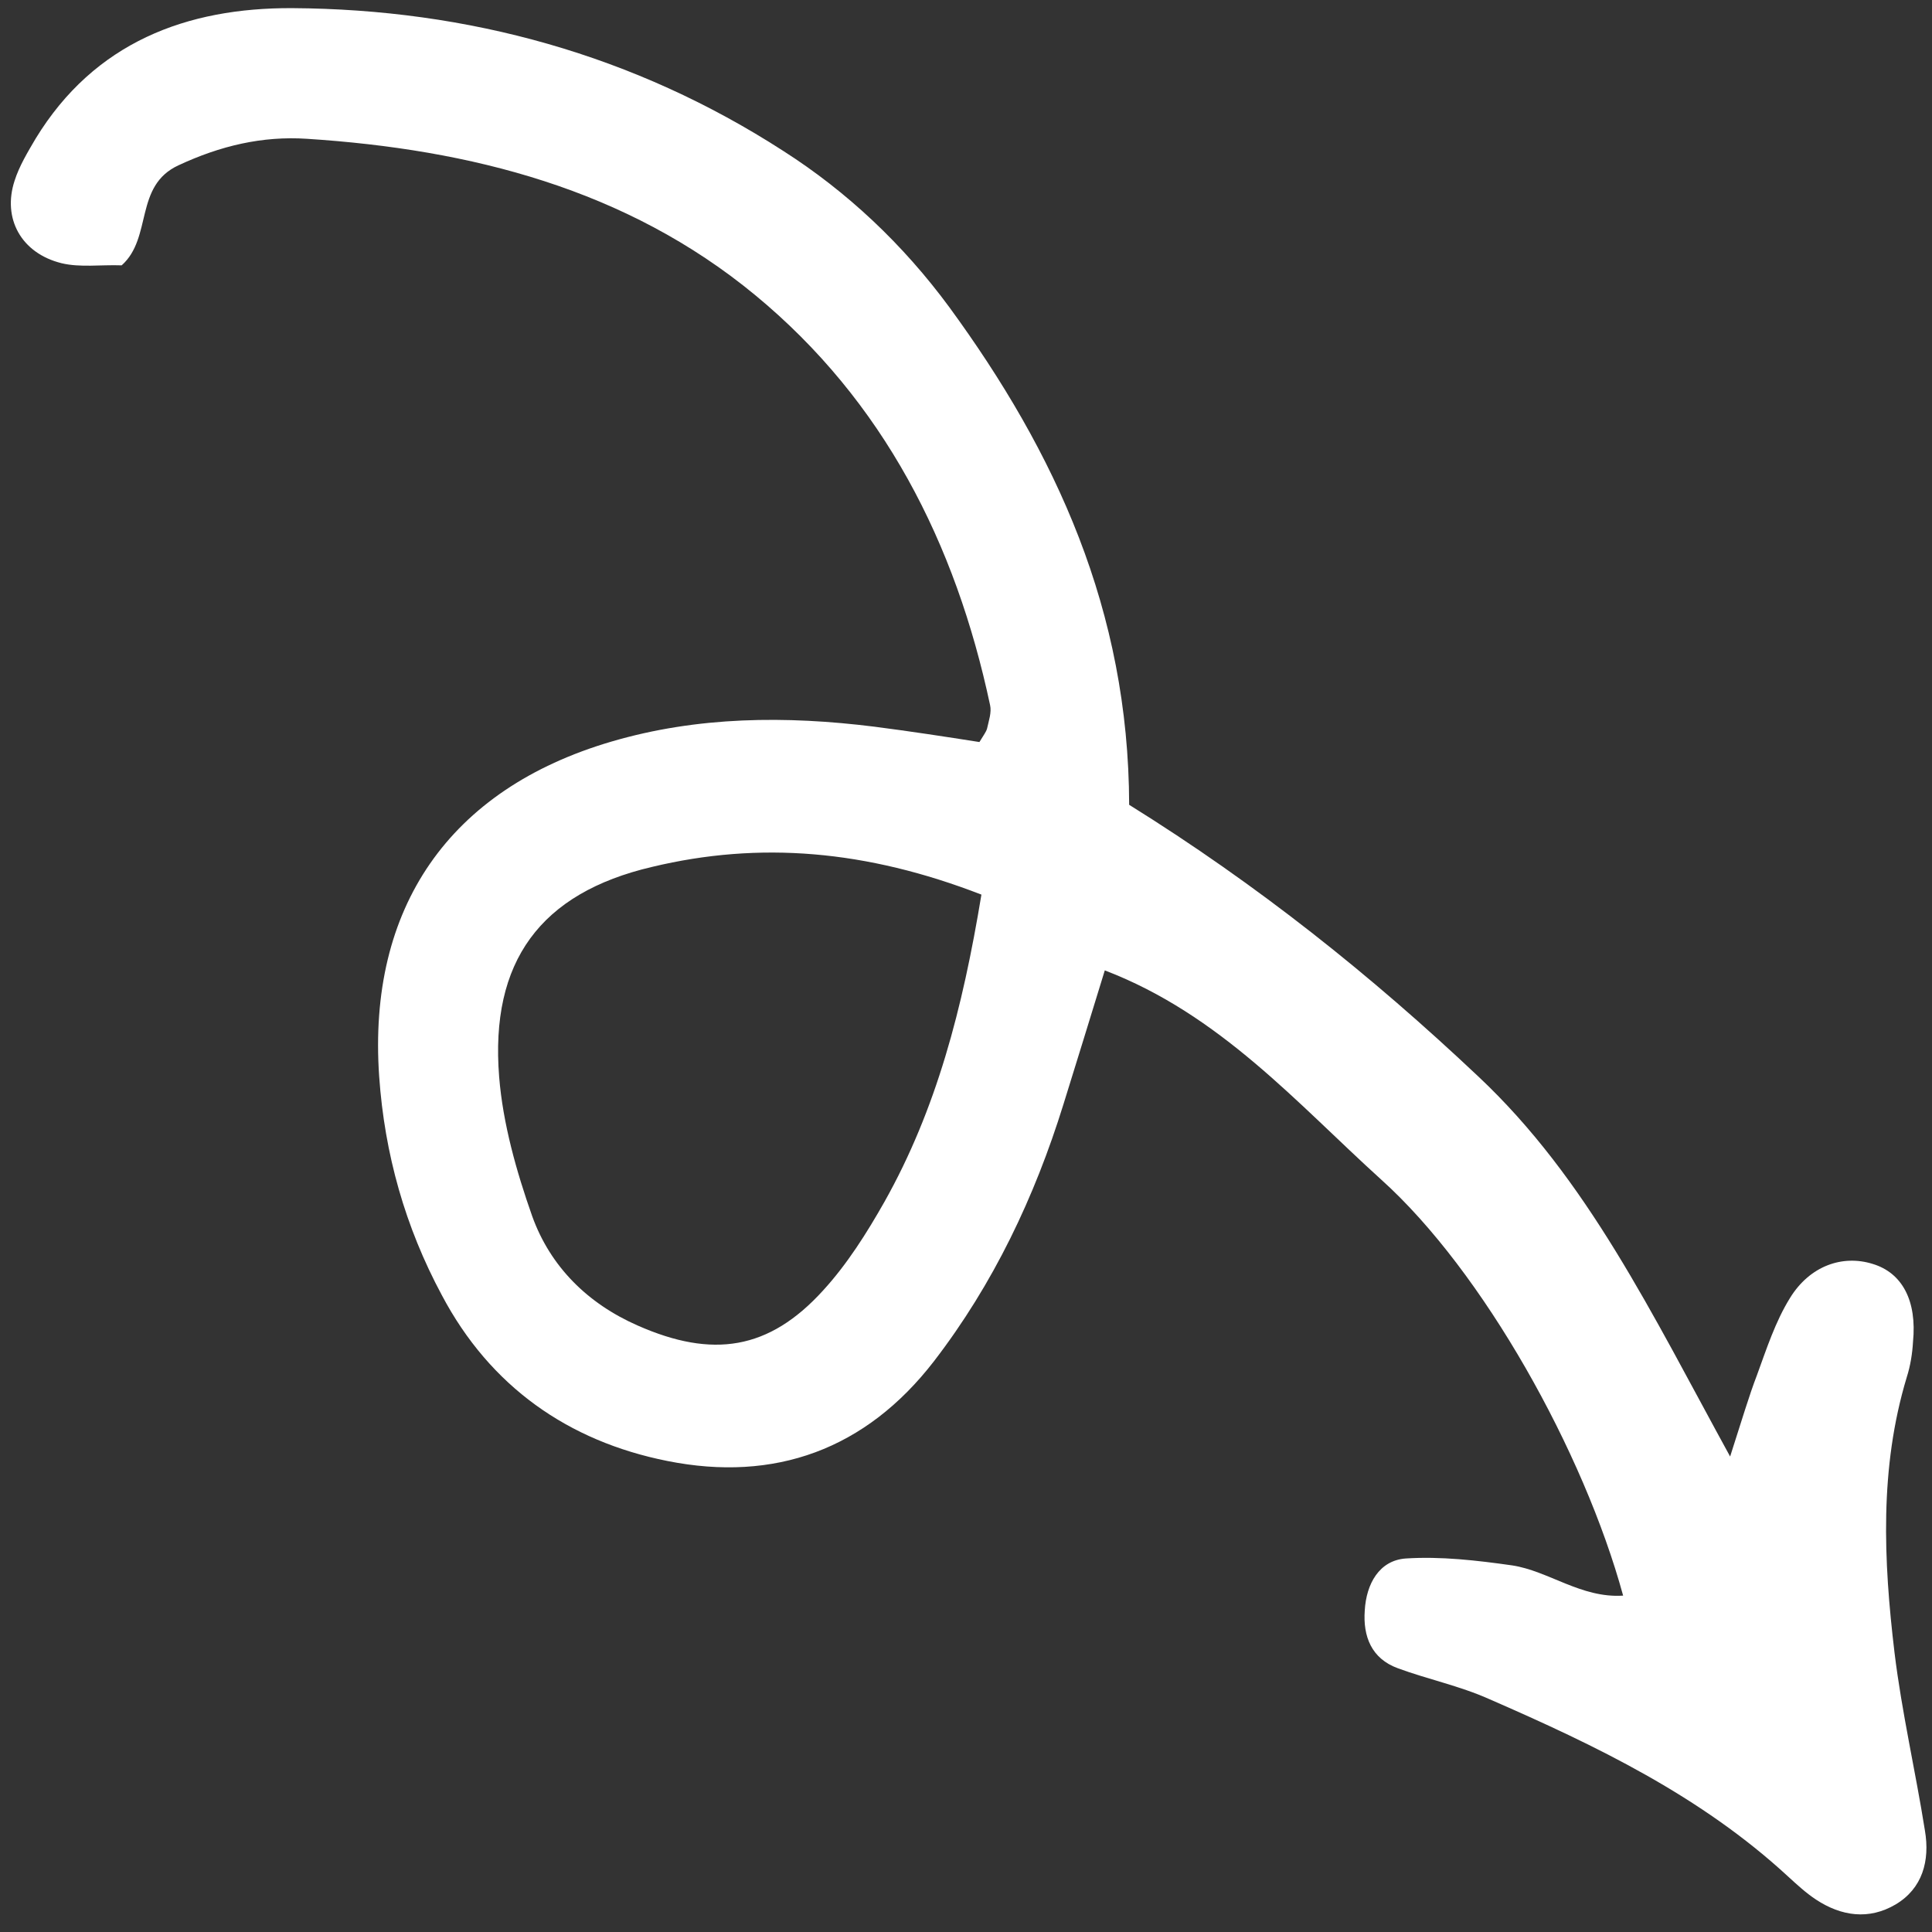 <svg width="100" height="100" viewBox="0 0 100 100" fill="none" xmlns="http://www.w3.org/2000/svg">
<rect x="0" y="0" width="100" height="100" fill="#333333" stroke="none"/>
<path d="M58.445 41.656C58.421 31.598 54.642 23.425 49.124 15.883C46.744 12.653 43.849 9.924 40.543 7.813C32.846 2.844 24.249 0.476 15.123 0.421C9.665 0.398 4.899 2.183 1.853 7.16C1.437 7.866 0.998 8.592 0.756 9.352C0.114 11.305 1.095 13.107 3.187 13.624C4.147 13.855 5.217 13.695 6.298 13.734C7.905 12.301 6.93 9.615 9.245 8.553C11.402 7.548 13.576 7.031 15.888 7.184C24.367 7.733 32.429 9.783 39.08 15.268C45.731 20.752 49.467 28.126 51.246 36.494C51.334 36.875 51.177 37.308 51.087 37.723C51.033 37.897 50.914 38.045 50.695 38.408C48.942 38.132 47.101 37.85 45.258 37.613C40.693 37.044 36.115 37.071 31.642 38.386C23.257 40.849 19.018 46.974 19.626 55.717C19.906 59.734 20.973 63.508 22.872 67.043C25.367 71.76 29.405 74.598 34.542 75.62C40.093 76.731 44.809 75.032 48.341 70.458C51.42 66.456 53.555 61.957 55.044 57.157C55.721 54.963 56.396 52.813 57.184 50.227C63.155 52.512 67.137 57.115 71.489 61.054C76.767 65.798 81.982 75.157 84.013 82.589C81.839 82.731 80.151 81.308 78.266 81.024C76.446 80.766 74.58 80.549 72.76 80.667C71.384 80.766 70.718 81.988 70.64 83.354C70.542 84.697 70.985 85.849 72.349 86.347C73.908 86.922 75.547 87.258 77.077 87.942C82.621 90.357 88.043 92.964 92.558 97.134C93.02 97.558 93.482 97.982 93.993 98.32C95.314 99.191 96.74 99.383 98.112 98.577C99.508 97.75 99.899 96.313 99.634 94.751C99.146 91.673 98.435 88.626 98.059 85.532C97.49 80.769 97.275 75.983 98.692 71.289C98.88 70.703 98.983 70.067 99.017 69.451C99.226 67.34 98.469 65.883 96.926 65.419C95.362 64.932 93.671 65.521 92.648 67.187C91.893 68.404 91.437 69.815 90.939 71.179C90.524 72.261 90.195 73.392 89.551 75.389C85.485 67.974 82.167 61.021 76.501 55.703C70.963 50.481 65.127 45.816 58.445 41.656ZM50.798 46.305C49.819 52.24 48.464 57.424 45.782 62.201C44.873 63.807 43.853 65.429 42.603 66.794C39.797 69.884 36.877 70.315 33.017 68.614C30.407 67.471 28.483 65.549 27.548 62.954C26.729 60.631 26.03 58.159 25.836 55.739C25.358 49.766 27.969 46.223 33.749 44.871C39.329 43.531 44.85 44 50.798 46.305Z" fill="white"/>
</svg>
